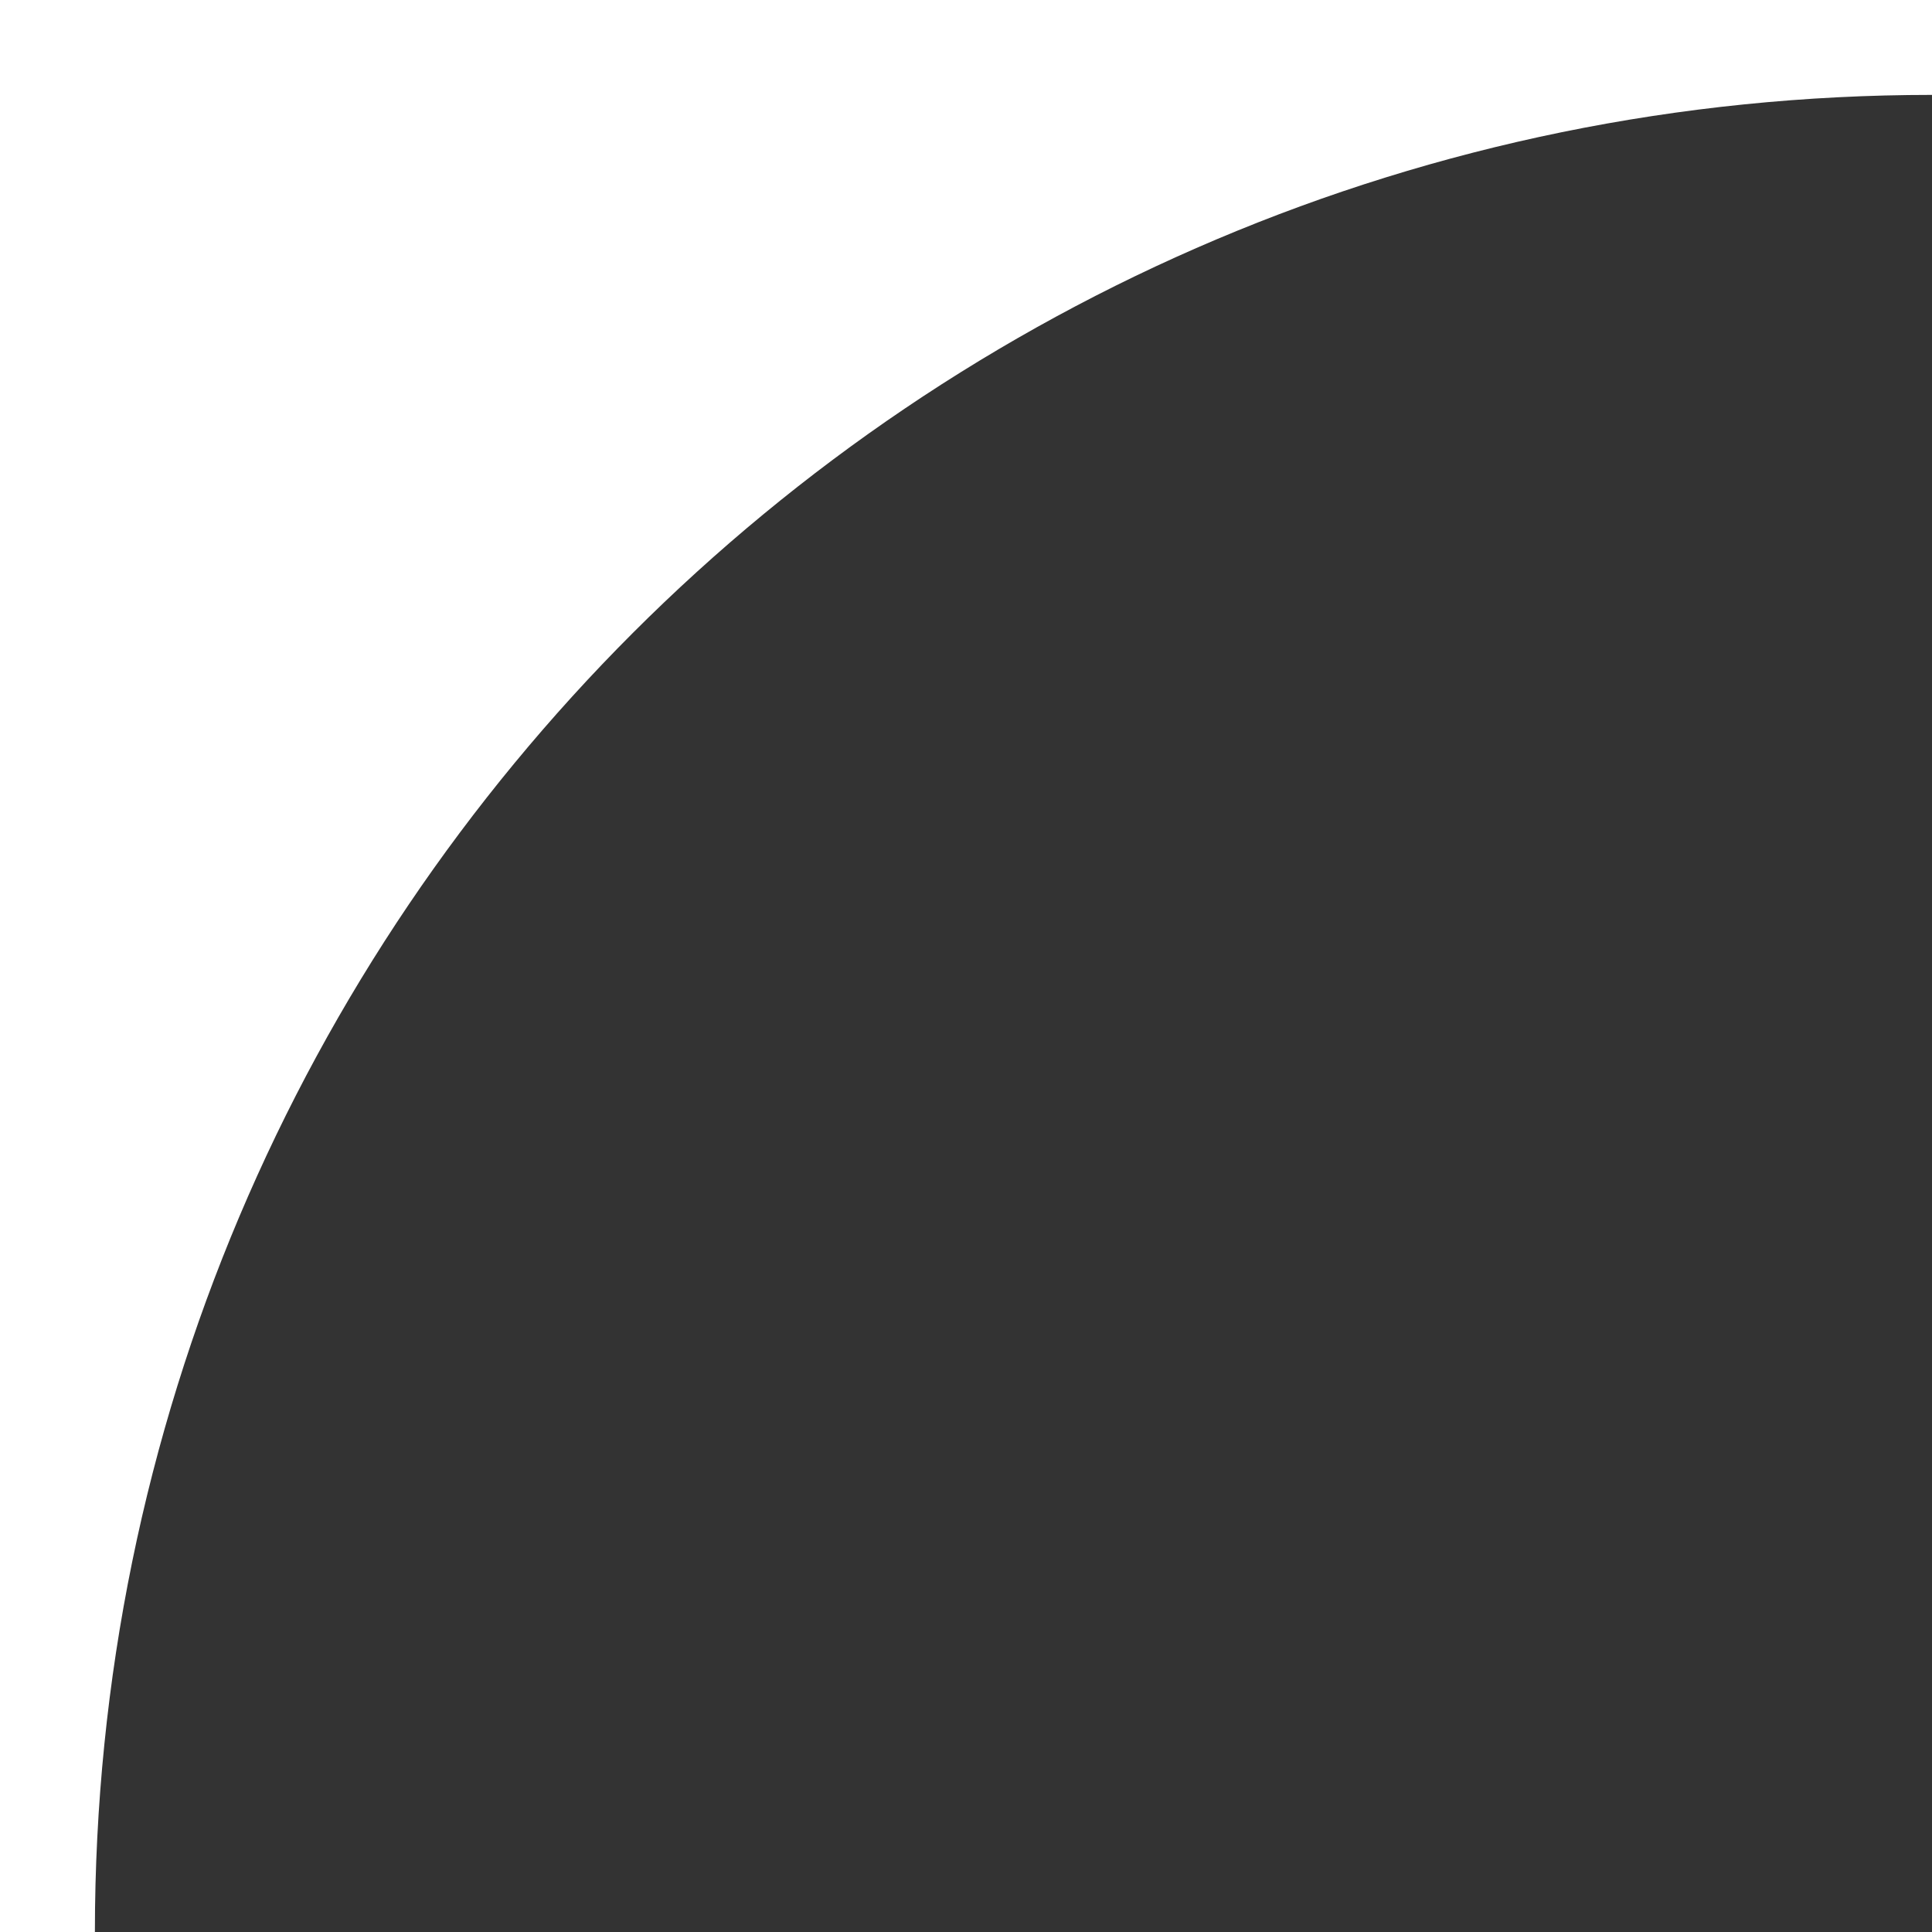 <?xml version="1.0" encoding="UTF-8"?> <svg xmlns="http://www.w3.org/2000/svg" id="a" data-name="Слой 1" viewBox="0 0 49.27 49.27"><rect x="0" y="0" width="49.27" height="49.27" fill="#333333" stroke="none"/> <path d="m0,0v49.27h2.42C2.42,23.39,23.39,2.42,49.27,2.42V0H0Z" style="fill: #fff;"></path> </svg> 